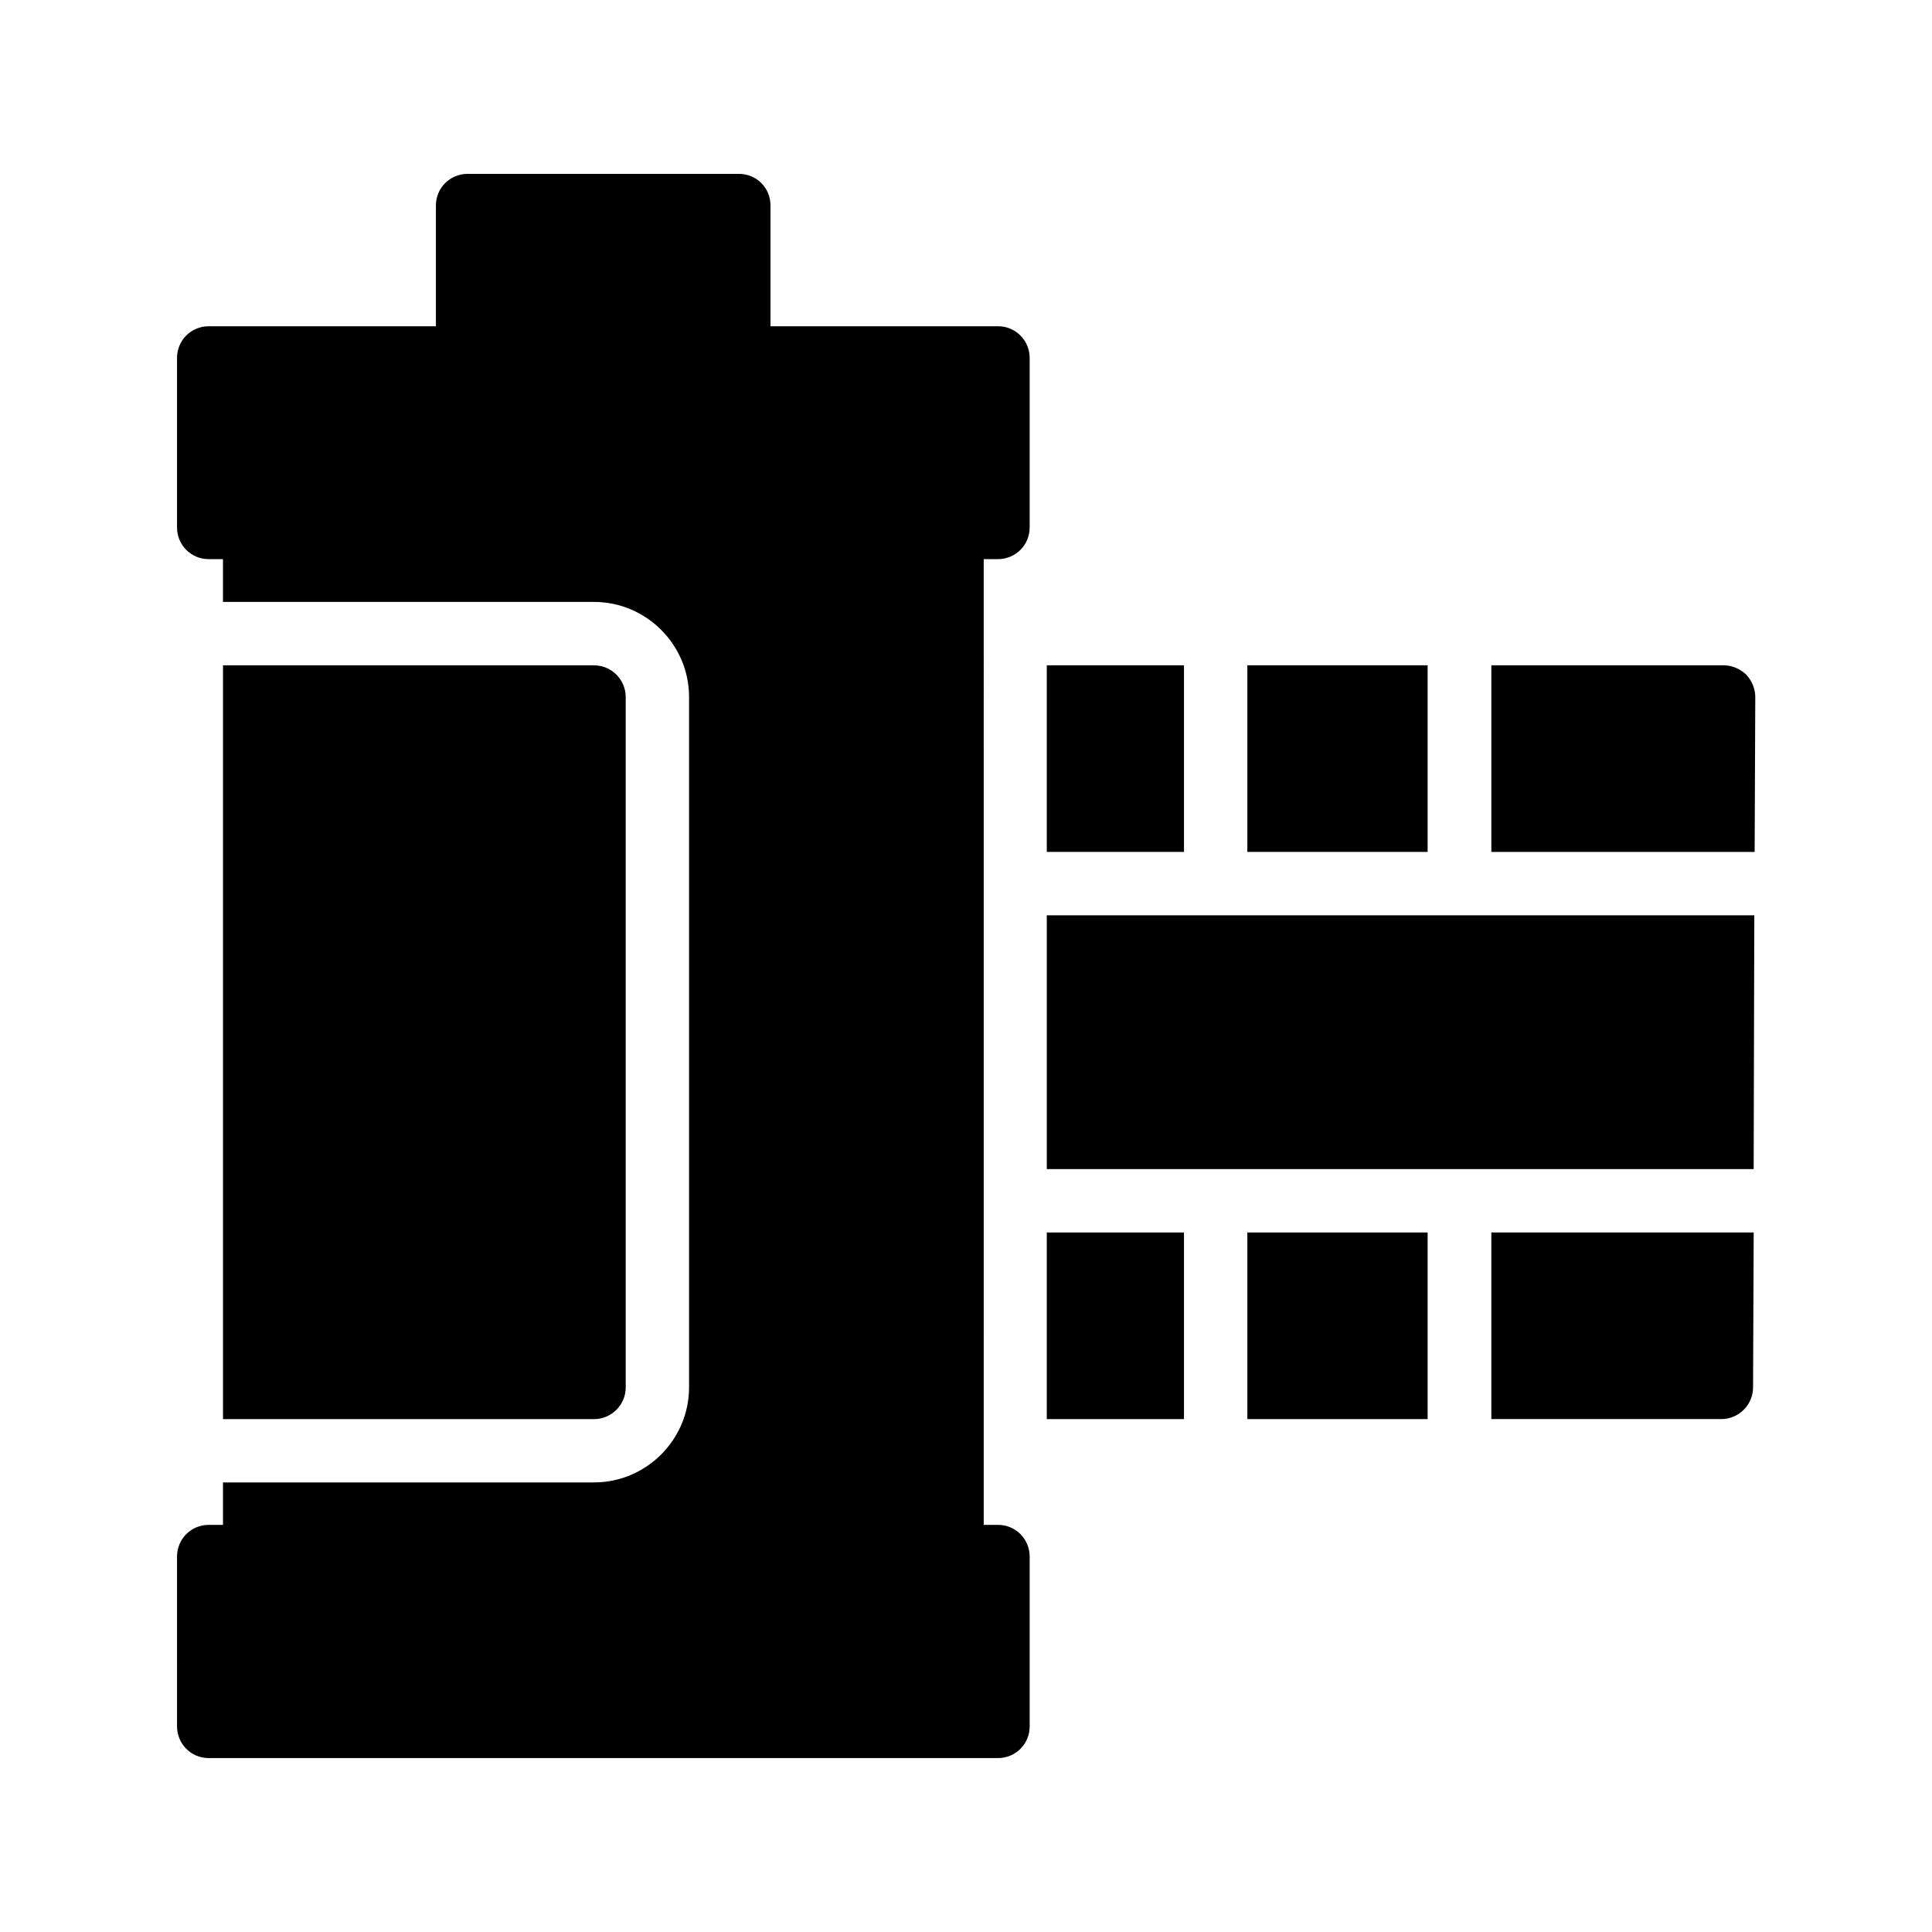 <?xml version="1.0" encoding="UTF-8"?>
<!-- Uploaded to: ICON Repo, www.svgrepo.com, Generator: ICON Repo Mixer Tools -->
<svg fill="#000000" width="800px" height="800px" version="1.1" viewBox="144 144 512 512" xmlns="http://www.w3.org/2000/svg">
 <g>
  <path d="m408.48 230.46h-60.289v-31.988c0-4.703-3.695-8.398-8.398-8.398h-71.875c-4.617 0-8.398 3.695-8.398 8.398v31.992l-60.207-0.004c-4.703 0-8.398 3.777-8.398 8.398v44.922c0 4.617 3.695 8.398 8.398 8.398h3.777v11.336h98.328c13.855 0 25.191 11.336 25.191 25.191v182.96c0 13.855-11.336 25.191-25.191 25.191h-98.324v11.25h-3.781c-4.703 0-8.398 3.777-8.398 8.398l0.004 45.008c0 4.617 3.695 8.398 8.398 8.398h209.16c4.703 0 8.398-3.777 8.398-8.398v-45.008c0-4.617-3.695-8.398-8.398-8.398h-3.777l-0.004-255.93h3.777c4.703 0 8.398-3.777 8.398-8.398v-44.922c0-4.617-3.695-8.398-8.395-8.398z"/>
  <path d="m539.22 520.07h60.961c4.617 0 8.398-3.777 8.398-8.398l0.168-41.059h-69.527z"/>
  <path d="m474.56 320.31h47.777v49.457h-47.777z"/>
  <path d="m600.77 320.31h-61.547v49.457h69.777l0.168-41.059c0-2.184-0.922-4.367-2.434-5.961-1.598-1.516-3.781-2.438-5.965-2.438z"/>
  <path d="m474.56 470.62h47.777v49.457h-47.777z"/>
  <path d="m309.82 511.68v-182.96c0-4.617-3.777-8.398-8.398-8.398h-98.324v199.76h98.328c4.617 0 8.395-3.781 8.395-8.398z"/>
  <path d="m421.41 453.82h187.33l0.168-67.258h-187.5z"/>
  <path d="m421.41 320.31h36.359v49.457h-36.359z"/>
  <path d="m421.41 470.62h36.359v49.457h-36.359z"/>
 </g>
</svg>